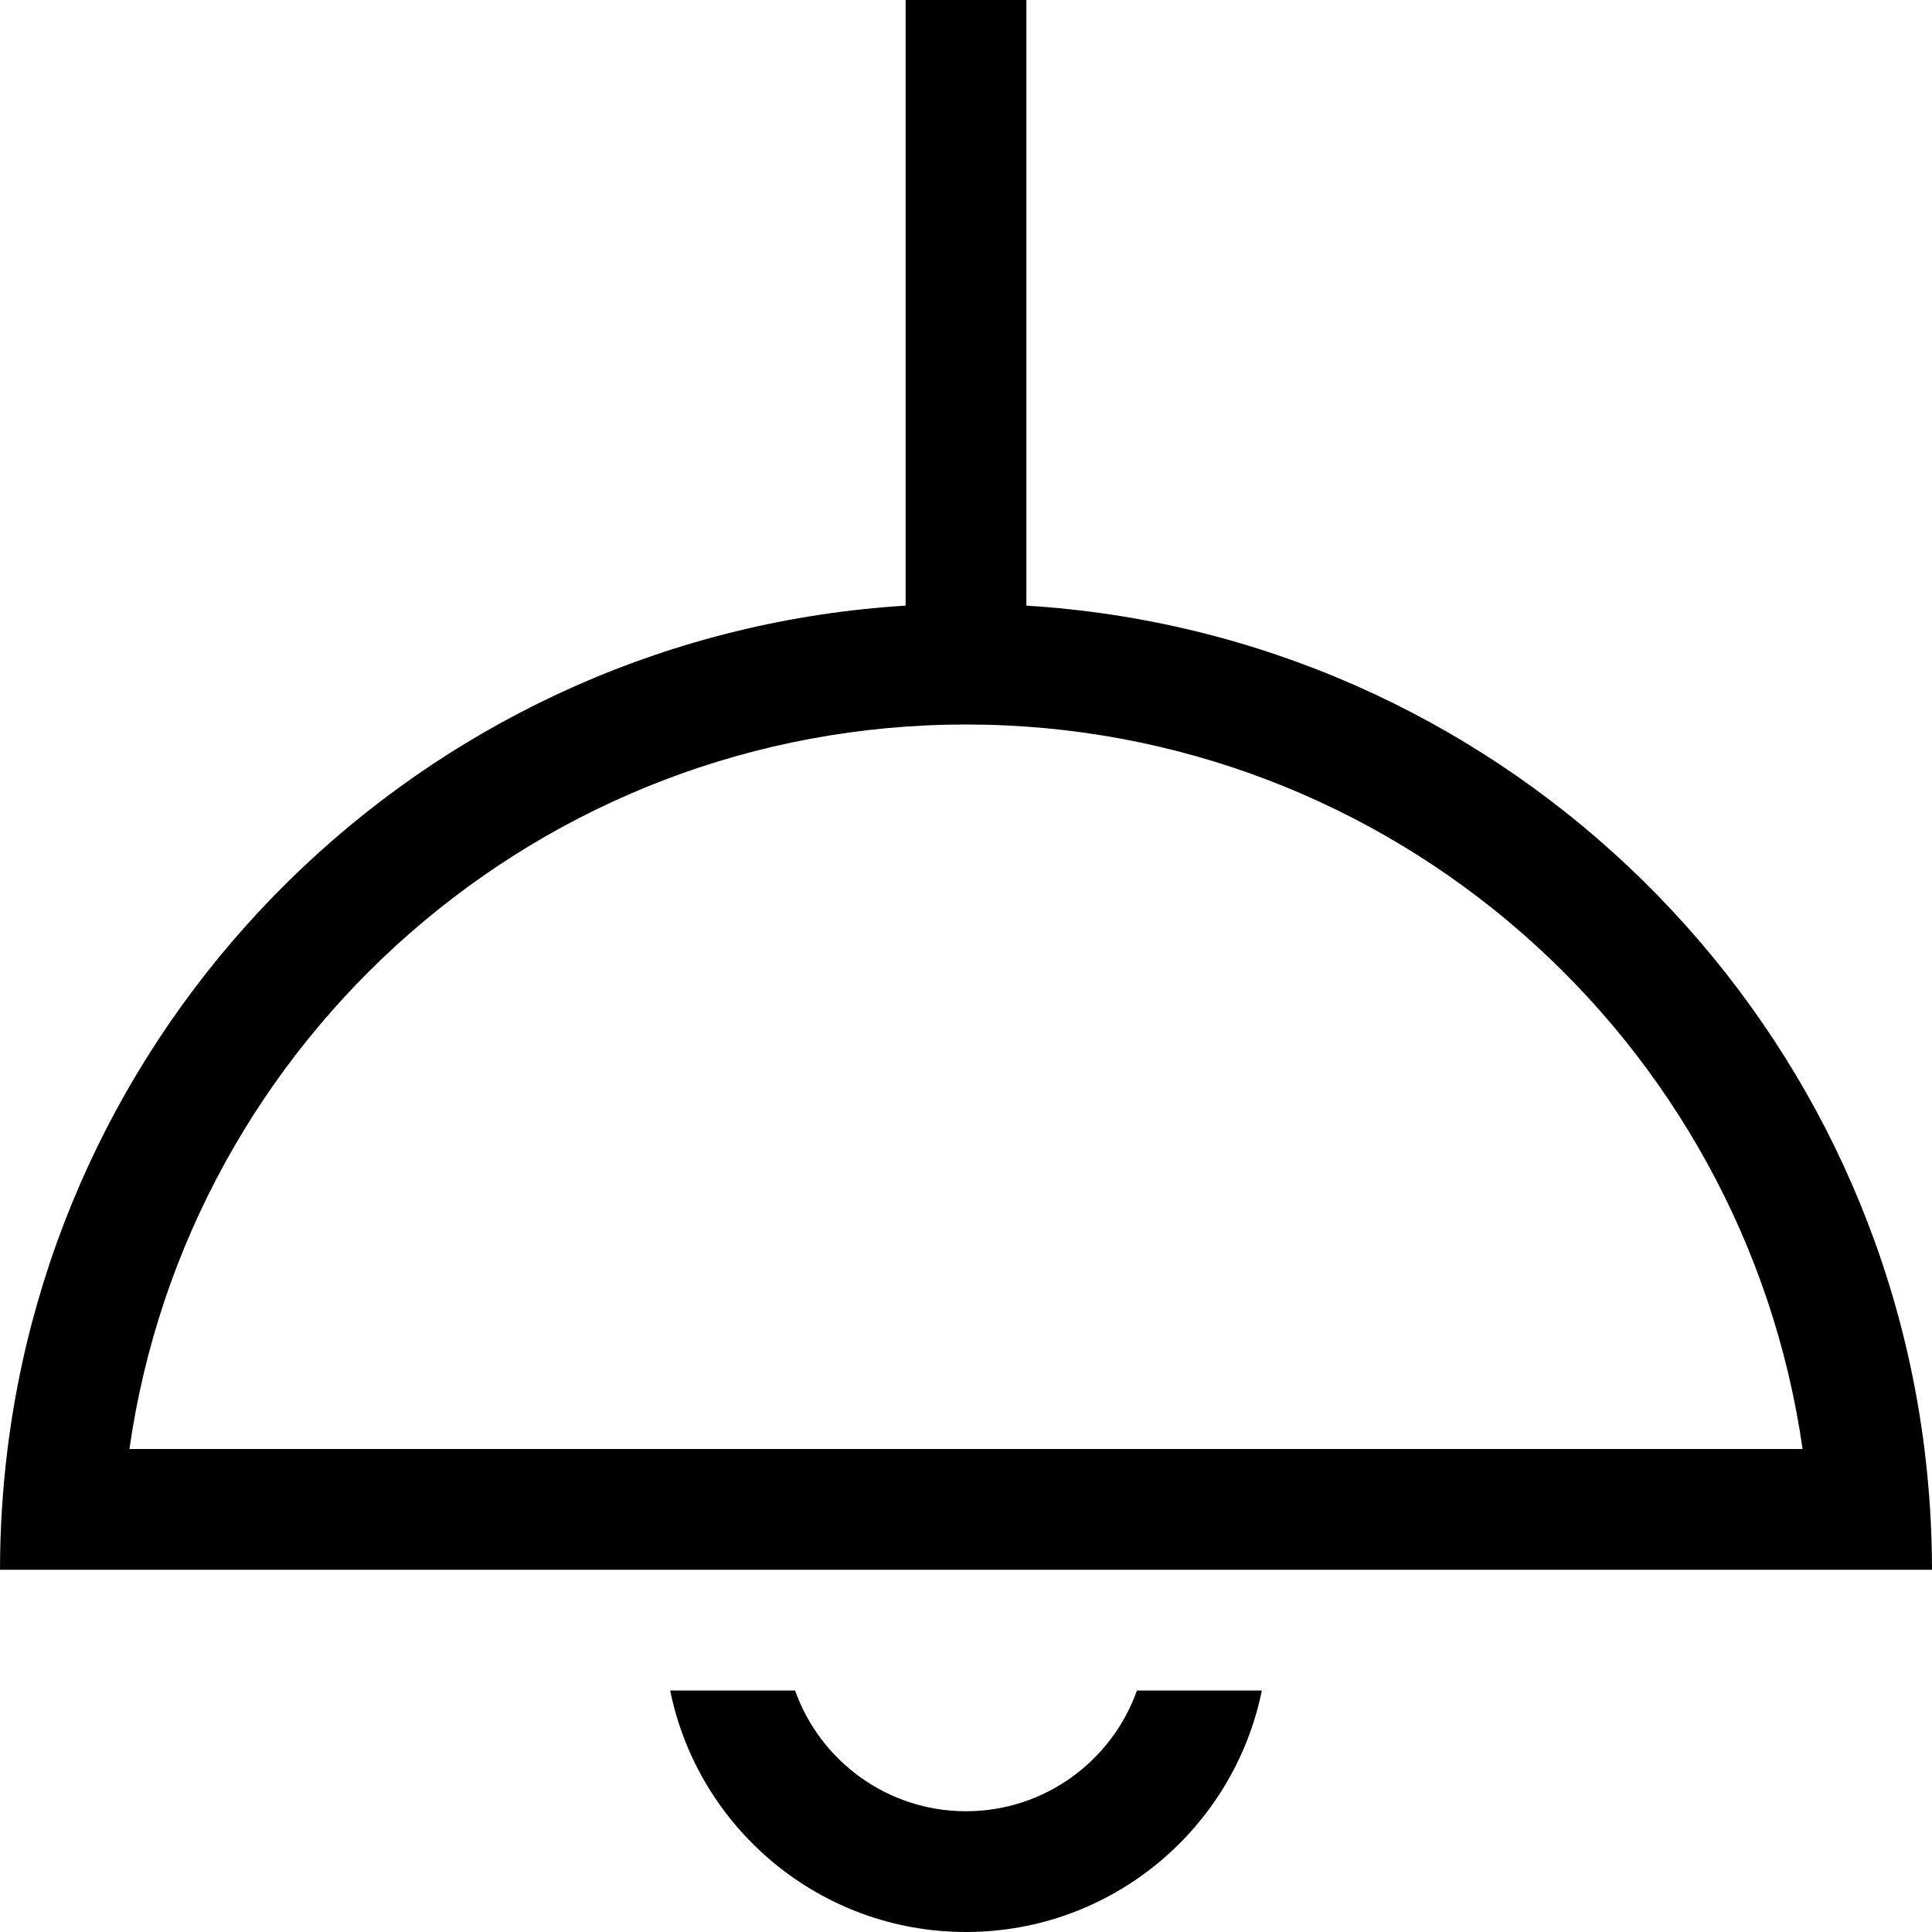 <svg xmlns="http://www.w3.org/2000/svg" viewBox="0 0 512 512"><!--! Font Awesome Pro 6.5.2 by @fontawesome - https://fontawesome.com License - https://fontawesome.com/license (Commercial License) Copyright 2024 Fonticons, Inc. --><path d="M272 0V16 160.5C395.3 168.1 494.9 262.9 510 384c1.3 10.5 2 21.2 2 32H480 32 0c0-10.8 .7-21.5 2-32C17.1 262.9 116.7 168.1 240 160.5V16 0h32zM34.3 384H477.7C462.2 275.4 368.8 192 256 192S49.8 275.4 34.3 384zM256 512c-38.7 0-71-27.5-78.4-64h33.1c6.6 18.6 24.4 32 45.3 32s38.7-13.4 45.3-32h33.1c-7.4 36.5-39.7 64-78.4 64z"/></svg>